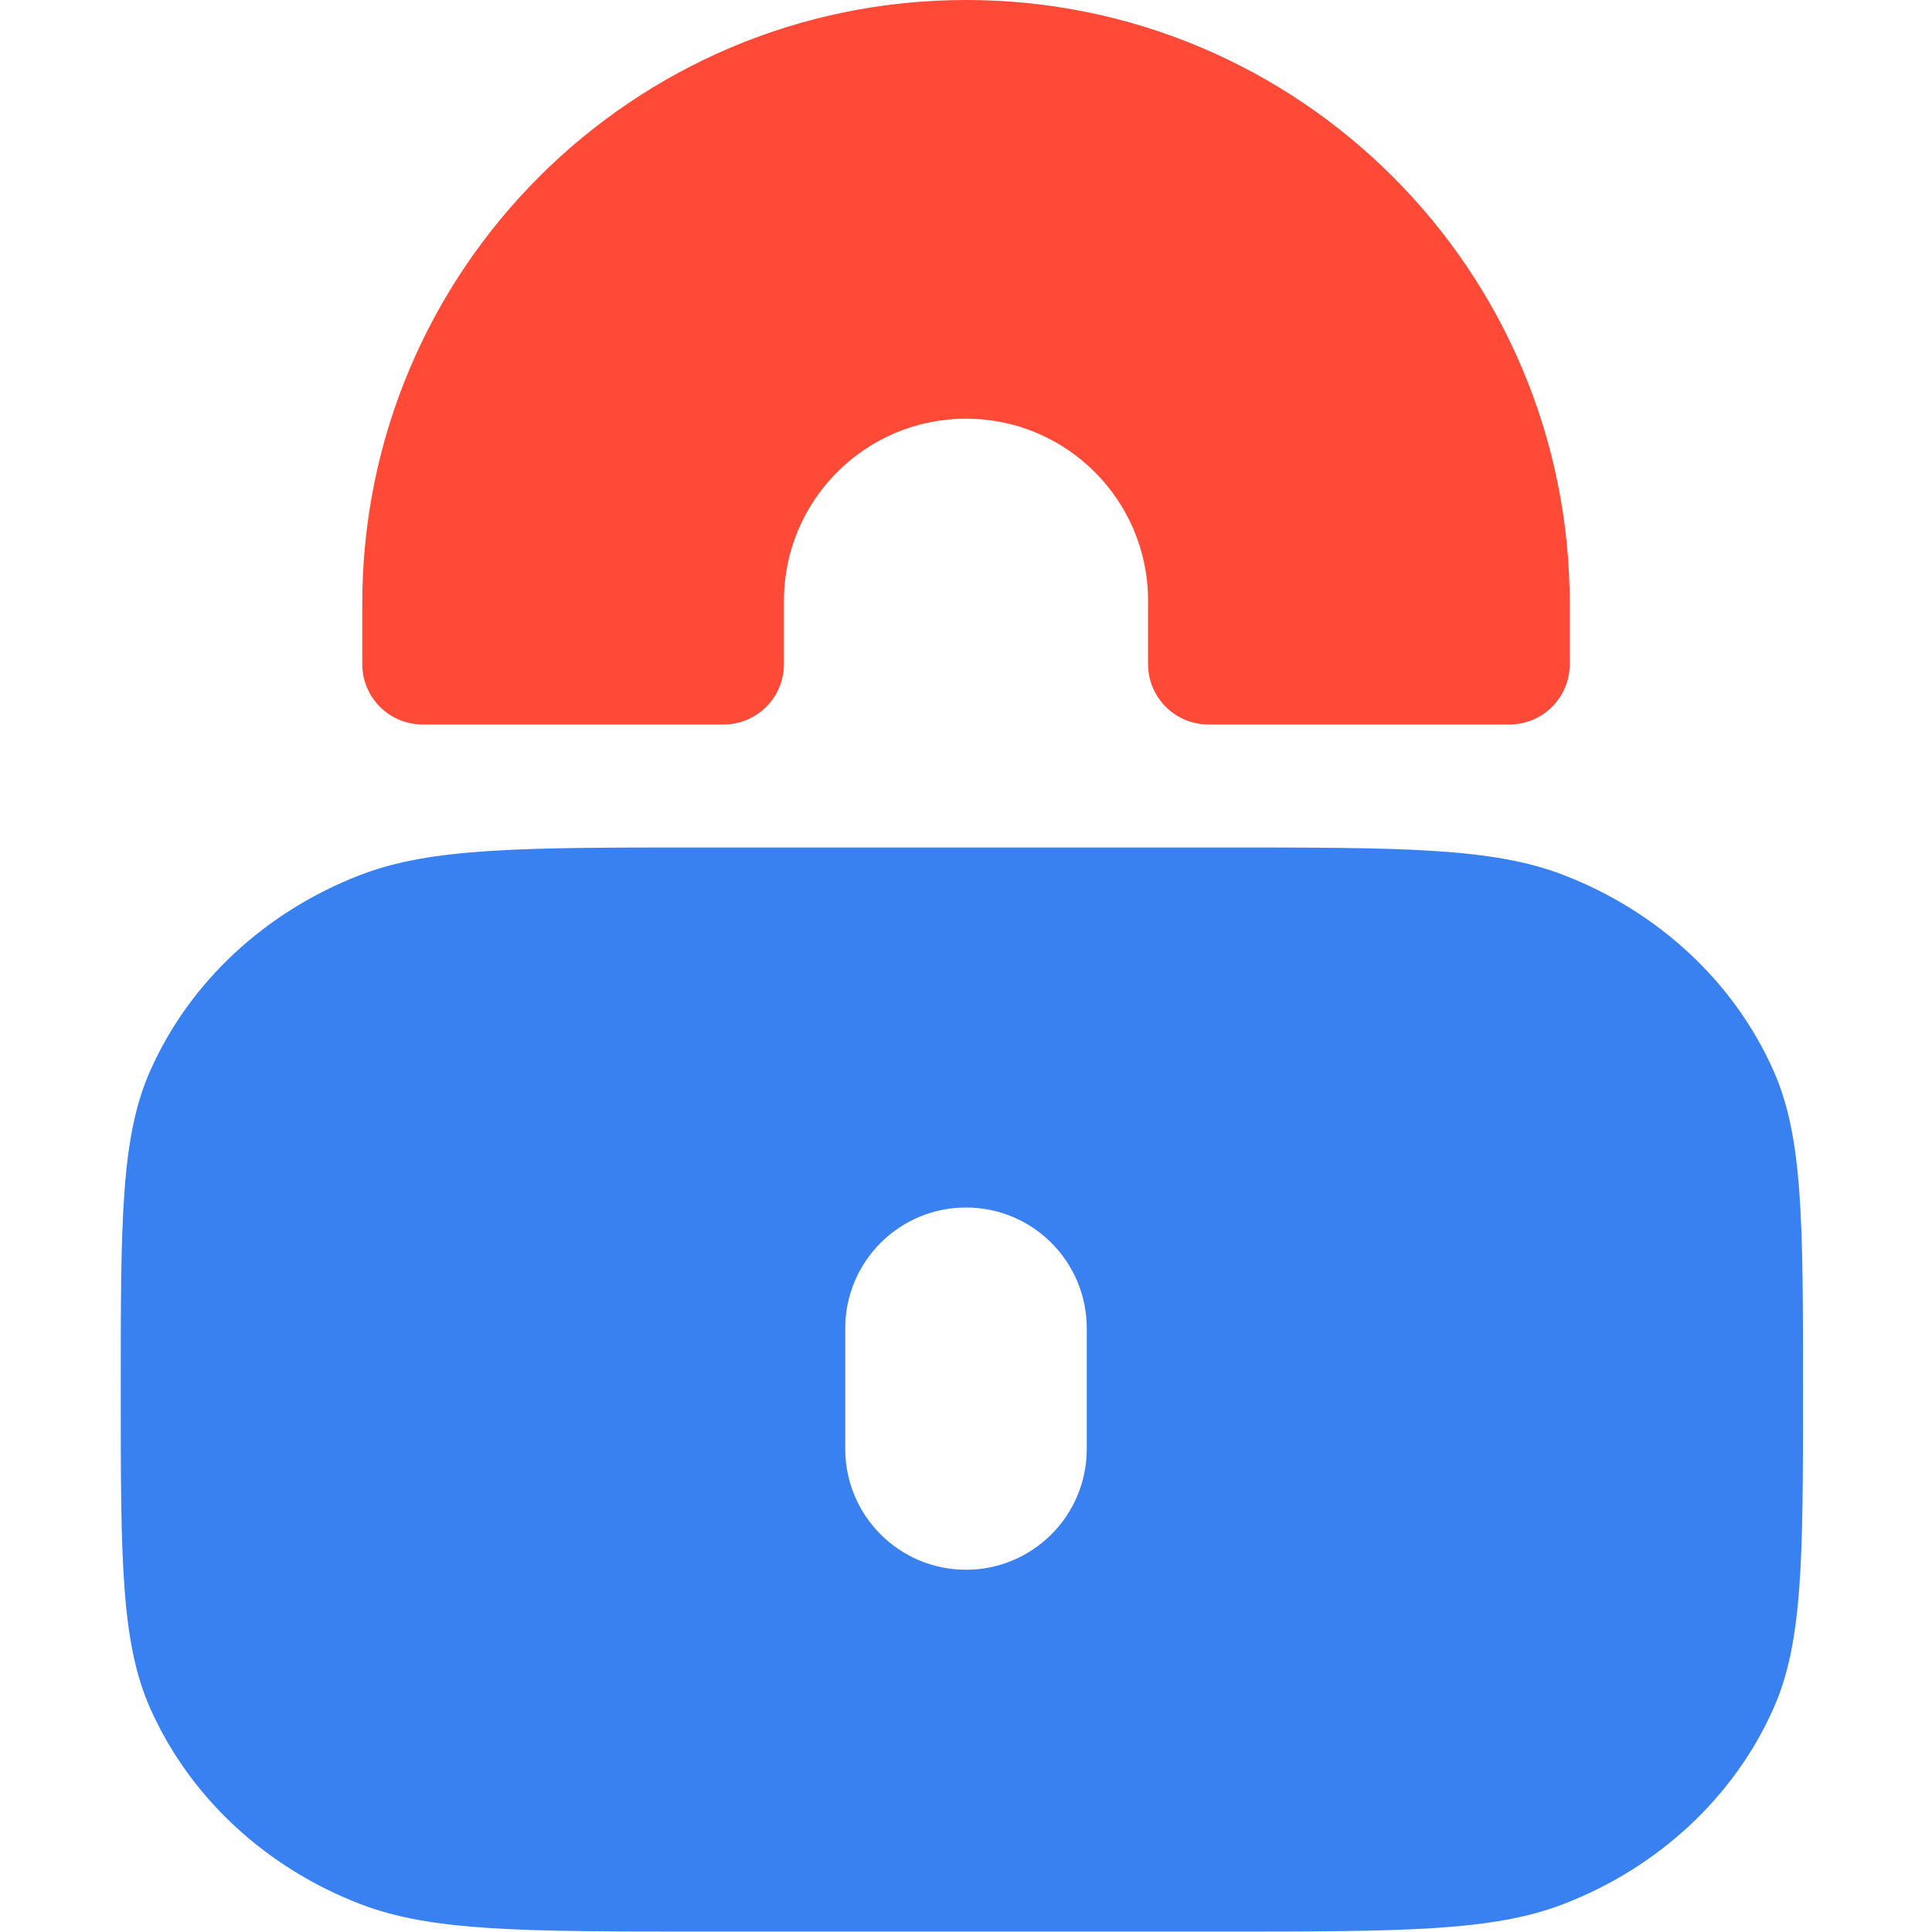 <svg width="64" height="64" viewBox="0 0 64 64" fill="none" xmlns="http://www.w3.org/2000/svg">
<path fill-rule="evenodd" clip-rule="evenodd" d="M4 46.029C4 40.452 4 37.663 4.978 35.464C6.283 32.531 8.785 30.2 11.934 28.985C14.296 28.074 17.29 28.074 23.278 28.074H40.448C46.437 28.074 49.431 28.074 51.793 28.985C54.942 30.2 57.444 32.531 58.748 35.464C59.727 37.663 59.727 40.452 59.727 46.029C59.727 51.607 59.727 54.396 58.748 56.596C57.444 59.529 54.942 61.859 51.793 63.074C49.431 63.985 46.437 63.985 40.448 63.985H23.278C17.29 63.985 14.296 63.985 11.934 63.074C8.785 61.859 6.283 59.529 4.978 56.596C4 54.396 4 51.607 4 46.029ZM32 40C29.791 40 28 41.791 28 44V48C28 50.209 29.791 52 32 52C34.209 52 36 50.209 36 48V44C36 41.791 34.209 40 32 40Z" fill="#3981F1"/>
<path fill-rule="evenodd" clip-rule="evenodd" d="M23.969 24C25.073 24 25.969 23.105 25.969 22V19.901C25.969 16.57 28.669 13.87 32 13.87C35.331 13.87 38.031 16.57 38.031 19.901V22C38.031 23.105 38.927 24 40.031 24H50C51.105 24 52 23.105 52 22V20C52 8.954 43.046 0 32 0C20.954 0 12 8.954 12 20V22C12 23.105 12.895 24 14 24H23.969Z" fill="#FF4A37"/>
</svg>
